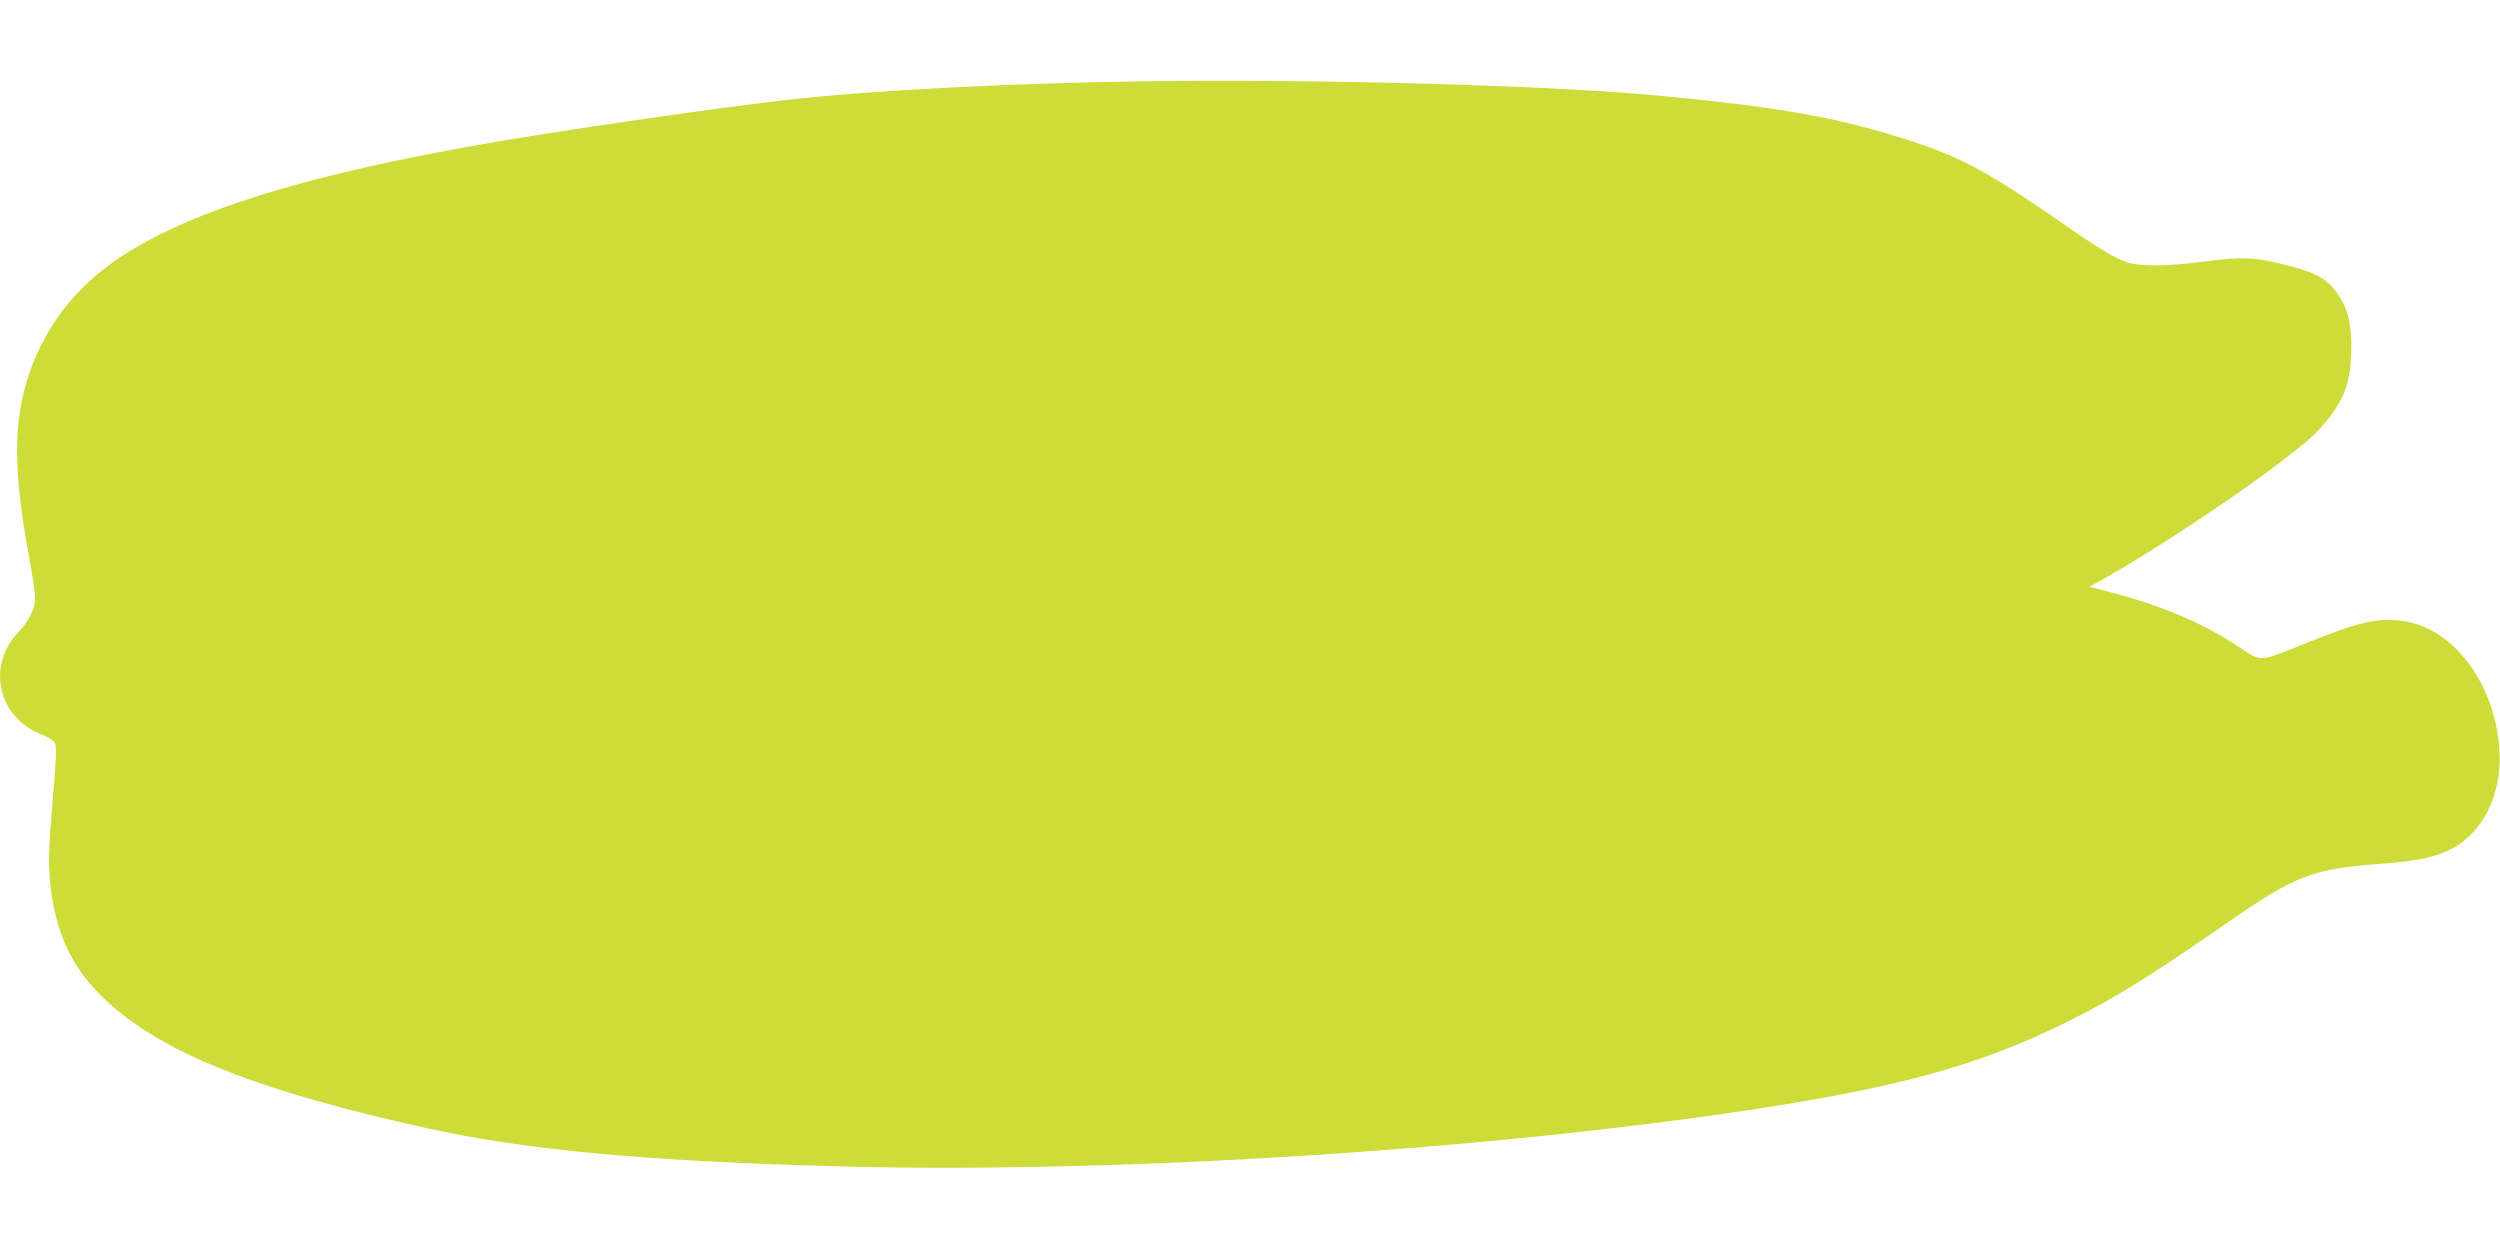 <?xml version="1.0" standalone="no"?>
<!DOCTYPE svg PUBLIC "-//W3C//DTD SVG 20010904//EN"
 "http://www.w3.org/TR/2001/REC-SVG-20010904/DTD/svg10.dtd">
<svg version="1.0" xmlns="http://www.w3.org/2000/svg"
 width="1280pt" height="640pt" viewBox="0 0 1280 640"
 preserveAspectRatio="xMidYMid meet">
<g transform="translate(0,640) scale(0.1,-0.1)"
fill="#cddc39" stroke="none">
<path d="M5870 5984 c-705 -10 -1399 -46 -1835 -95 -301 -33 -1082 -145 -1460
-209 -1130 -191 -1788 -415 -2123 -725 -182 -169 -304 -395 -347 -643 -33
-191 -20 -419 45 -771 17 -90 30 -180 30 -201 0 -56 -30 -118 -88 -179 -163
-173 -101 -437 123 -523 36 -14 61 -30 67 -44 8 -16 5 -95 -11 -276 -24 -286
-25 -348 -11 -468 33 -264 131 -447 331 -615 293 -246 765 -427 1584 -609 510
-113 1100 -169 2090 -197 1435 -42 3416 85 4815 307 687 109 1084 223 1508
434 241 120 412 226 819 508 356 246 431 274 813 302 237 18 353 60 446 163
94 105 141 253 131 416 -21 338 -231 621 -490 661 -129 20 -224 -2 -513 -118
-230 -93 -214 -92 -331 -14 -180 120 -396 212 -658 280 l-106 28 78 44 c369
208 974 627 1092 756 125 137 163 224 169 394 5 137 -12 216 -62 295 -54 83
-111 117 -256 154 -175 45 -234 48 -440 21 -120 -15 -207 -21 -276 -18 -91 4
-107 8 -175 42 -41 20 -139 82 -219 138 -399 279 -545 361 -790 444 -386 130
-703 187 -1380 249 -548 49 -1724 81 -2570 69z"/>
</g>
</svg>
